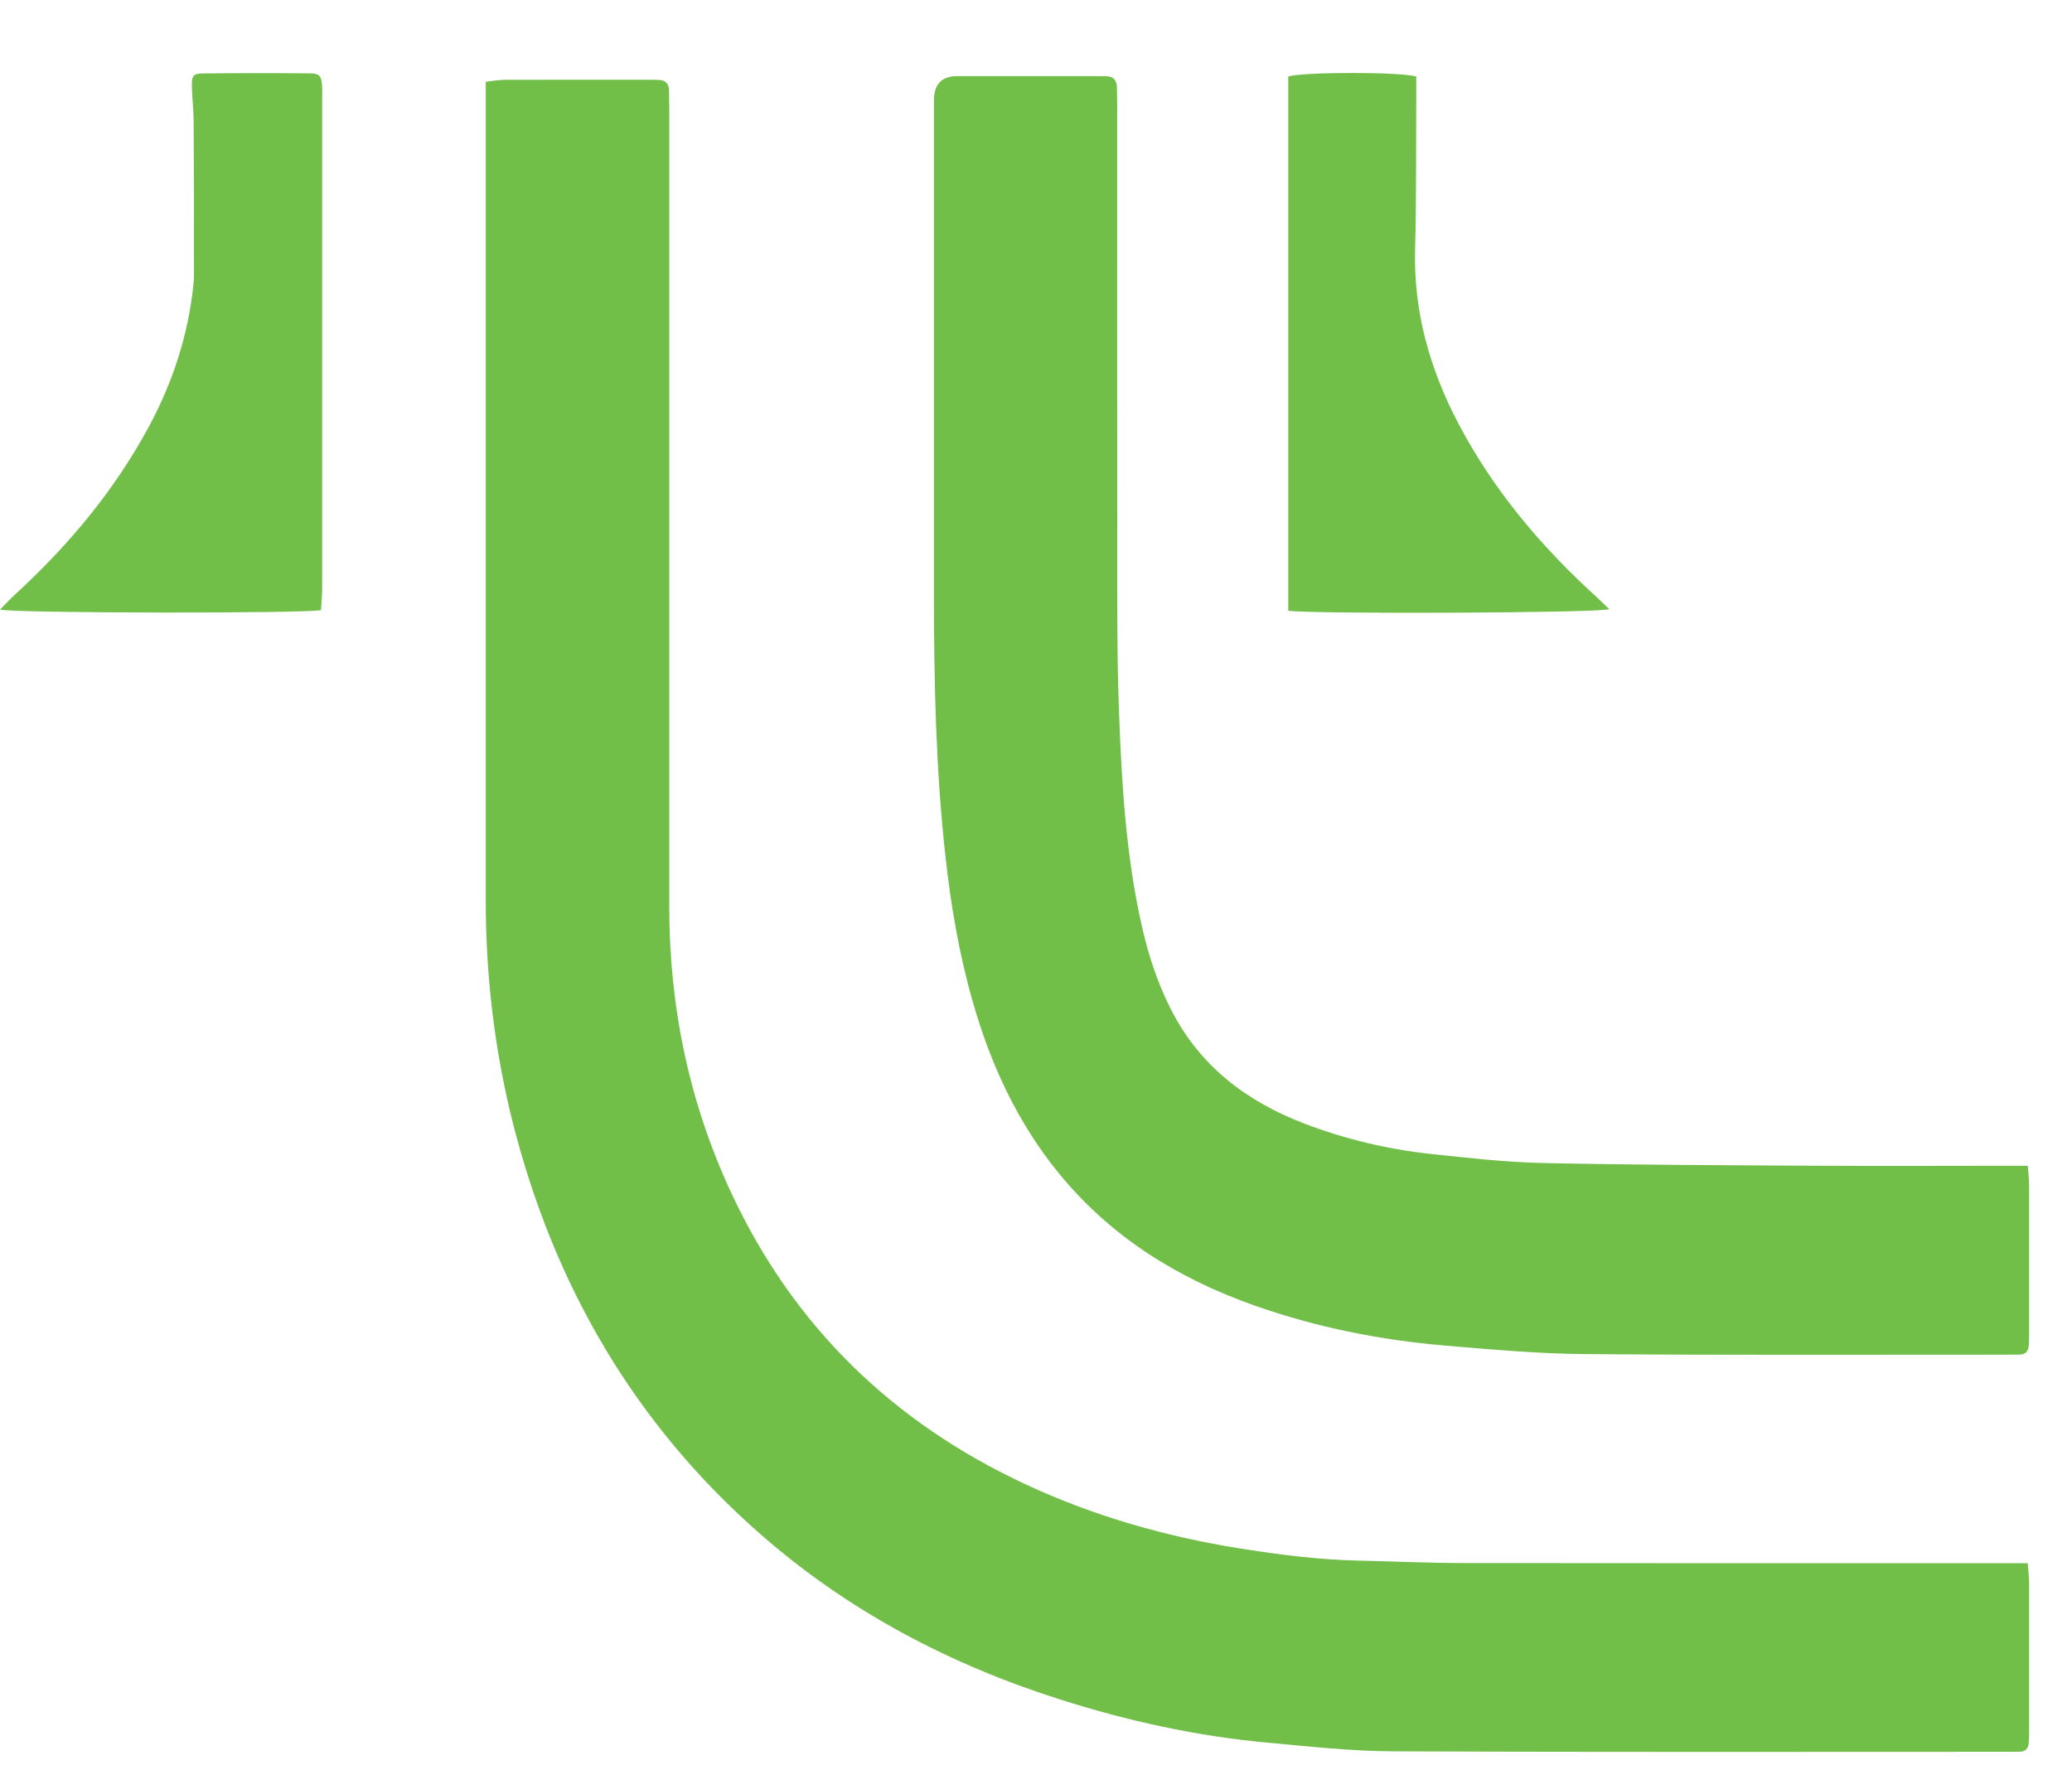 <svg width="27" height="23" viewBox="0 0 27 23" fill="none" xmlns="http://www.w3.org/2000/svg">
<path d="M26.423 20.373C26.43 20.477 26.44 20.548 26.441 20.619C26.441 21.276 26.441 21.933 26.441 22.59C26.441 22.63 26.44 22.67 26.437 22.709C26.433 22.788 26.395 22.831 26.316 22.831C26.278 22.831 26.24 22.832 26.201 22.832C23.52 22.832 20.838 22.838 18.156 22.826C17.614 22.824 17.072 22.763 16.532 22.714C15.606 22.631 14.701 22.432 13.814 22.15C12.38 21.694 11.062 21.005 9.912 19.998C8.275 18.565 7.217 16.757 6.678 14.616C6.441 13.668 6.329 12.703 6.33 11.724C6.331 8.267 6.33 4.811 6.33 1.355C6.33 1.263 6.33 1.172 6.33 1.066C6.427 1.055 6.501 1.04 6.576 1.04C7.209 1.038 7.843 1.039 8.477 1.039C8.509 1.039 8.541 1.041 8.573 1.041C8.666 1.041 8.717 1.084 8.718 1.184C8.718 1.263 8.721 1.343 8.721 1.423C8.721 4.886 8.721 8.349 8.721 11.812C8.721 13.118 8.979 14.366 9.527 15.543C10.346 17.302 11.647 18.543 13.354 19.341C14.25 19.76 15.189 20.027 16.16 20.182C16.672 20.263 17.184 20.329 17.702 20.34C18.156 20.35 18.61 20.371 19.064 20.372C21.426 20.375 23.787 20.374 26.149 20.374H26.422L26.423 20.373Z" fill="#71BF49"/>
<path d="M26.424 15.194C26.432 15.299 26.44 15.37 26.441 15.442C26.441 16.098 26.441 16.755 26.441 17.412C26.441 17.452 26.44 17.492 26.437 17.532C26.433 17.611 26.395 17.654 26.316 17.655C26.265 17.655 26.214 17.656 26.163 17.656C24.32 17.655 22.476 17.664 20.634 17.648C20.034 17.643 19.434 17.588 18.835 17.538C17.987 17.466 17.153 17.3 16.346 17.015C15.36 16.666 14.488 16.133 13.805 15.301C13.265 14.642 12.912 13.883 12.677 13.06C12.498 12.436 12.39 11.798 12.319 11.152C12.195 10.03 12.171 8.904 12.17 7.776C12.17 5.621 12.17 3.464 12.17 1.308C12.17 1.098 12.272 0.992 12.475 0.992C13.07 0.992 13.665 0.992 14.26 0.992C14.311 0.992 14.363 0.994 14.414 0.994C14.51 0.994 14.553 1.046 14.555 1.142C14.556 1.215 14.558 1.288 14.558 1.361C14.558 3.232 14.556 5.102 14.559 6.973C14.56 7.736 14.553 8.499 14.581 9.261C14.616 10.207 14.671 11.155 14.882 12.082C14.964 12.444 15.079 12.795 15.244 13.127C15.622 13.889 16.24 14.354 16.997 14.644C17.533 14.849 18.087 14.98 18.654 15.041C19.136 15.092 19.62 15.148 20.104 15.158C21.319 15.184 22.535 15.187 23.75 15.194C24.557 15.198 25.363 15.194 26.17 15.194H26.422L26.424 15.194Z" fill="#71BF49"/>
<path d="M4.183 7.952C3.984 7.997 0.179 7.993 0 7.945C0.071 7.874 0.13 7.809 0.193 7.751C0.884 7.118 1.482 6.406 1.935 5.57C2.248 4.99 2.452 4.374 2.52 3.712C2.527 3.653 2.528 3.592 2.528 3.533C2.528 2.877 2.528 2.22 2.523 1.564C2.522 1.418 2.503 1.272 2.5 1.127C2.497 0.985 2.518 0.958 2.649 0.957C3.111 0.952 3.572 0.952 4.032 0.956C4.165 0.957 4.187 0.986 4.197 1.12C4.201 1.174 4.198 1.227 4.198 1.28C4.198 3.409 4.198 5.539 4.198 7.668C4.198 7.765 4.188 7.862 4.183 7.953V7.952Z" fill="#71BF49"/>
<path d="M16.787 7.958V0.998C16.954 0.937 18.257 0.934 18.455 0.998C18.455 1.068 18.455 1.146 18.455 1.223C18.451 1.899 18.458 2.577 18.44 3.252C18.419 4.066 18.633 4.811 19.002 5.516C19.464 6.395 20.091 7.134 20.814 7.79C20.864 7.836 20.912 7.884 20.97 7.94C20.811 7.991 17.059 8.004 16.787 7.96V7.958Z" fill="#71BF49"/>
</svg>
